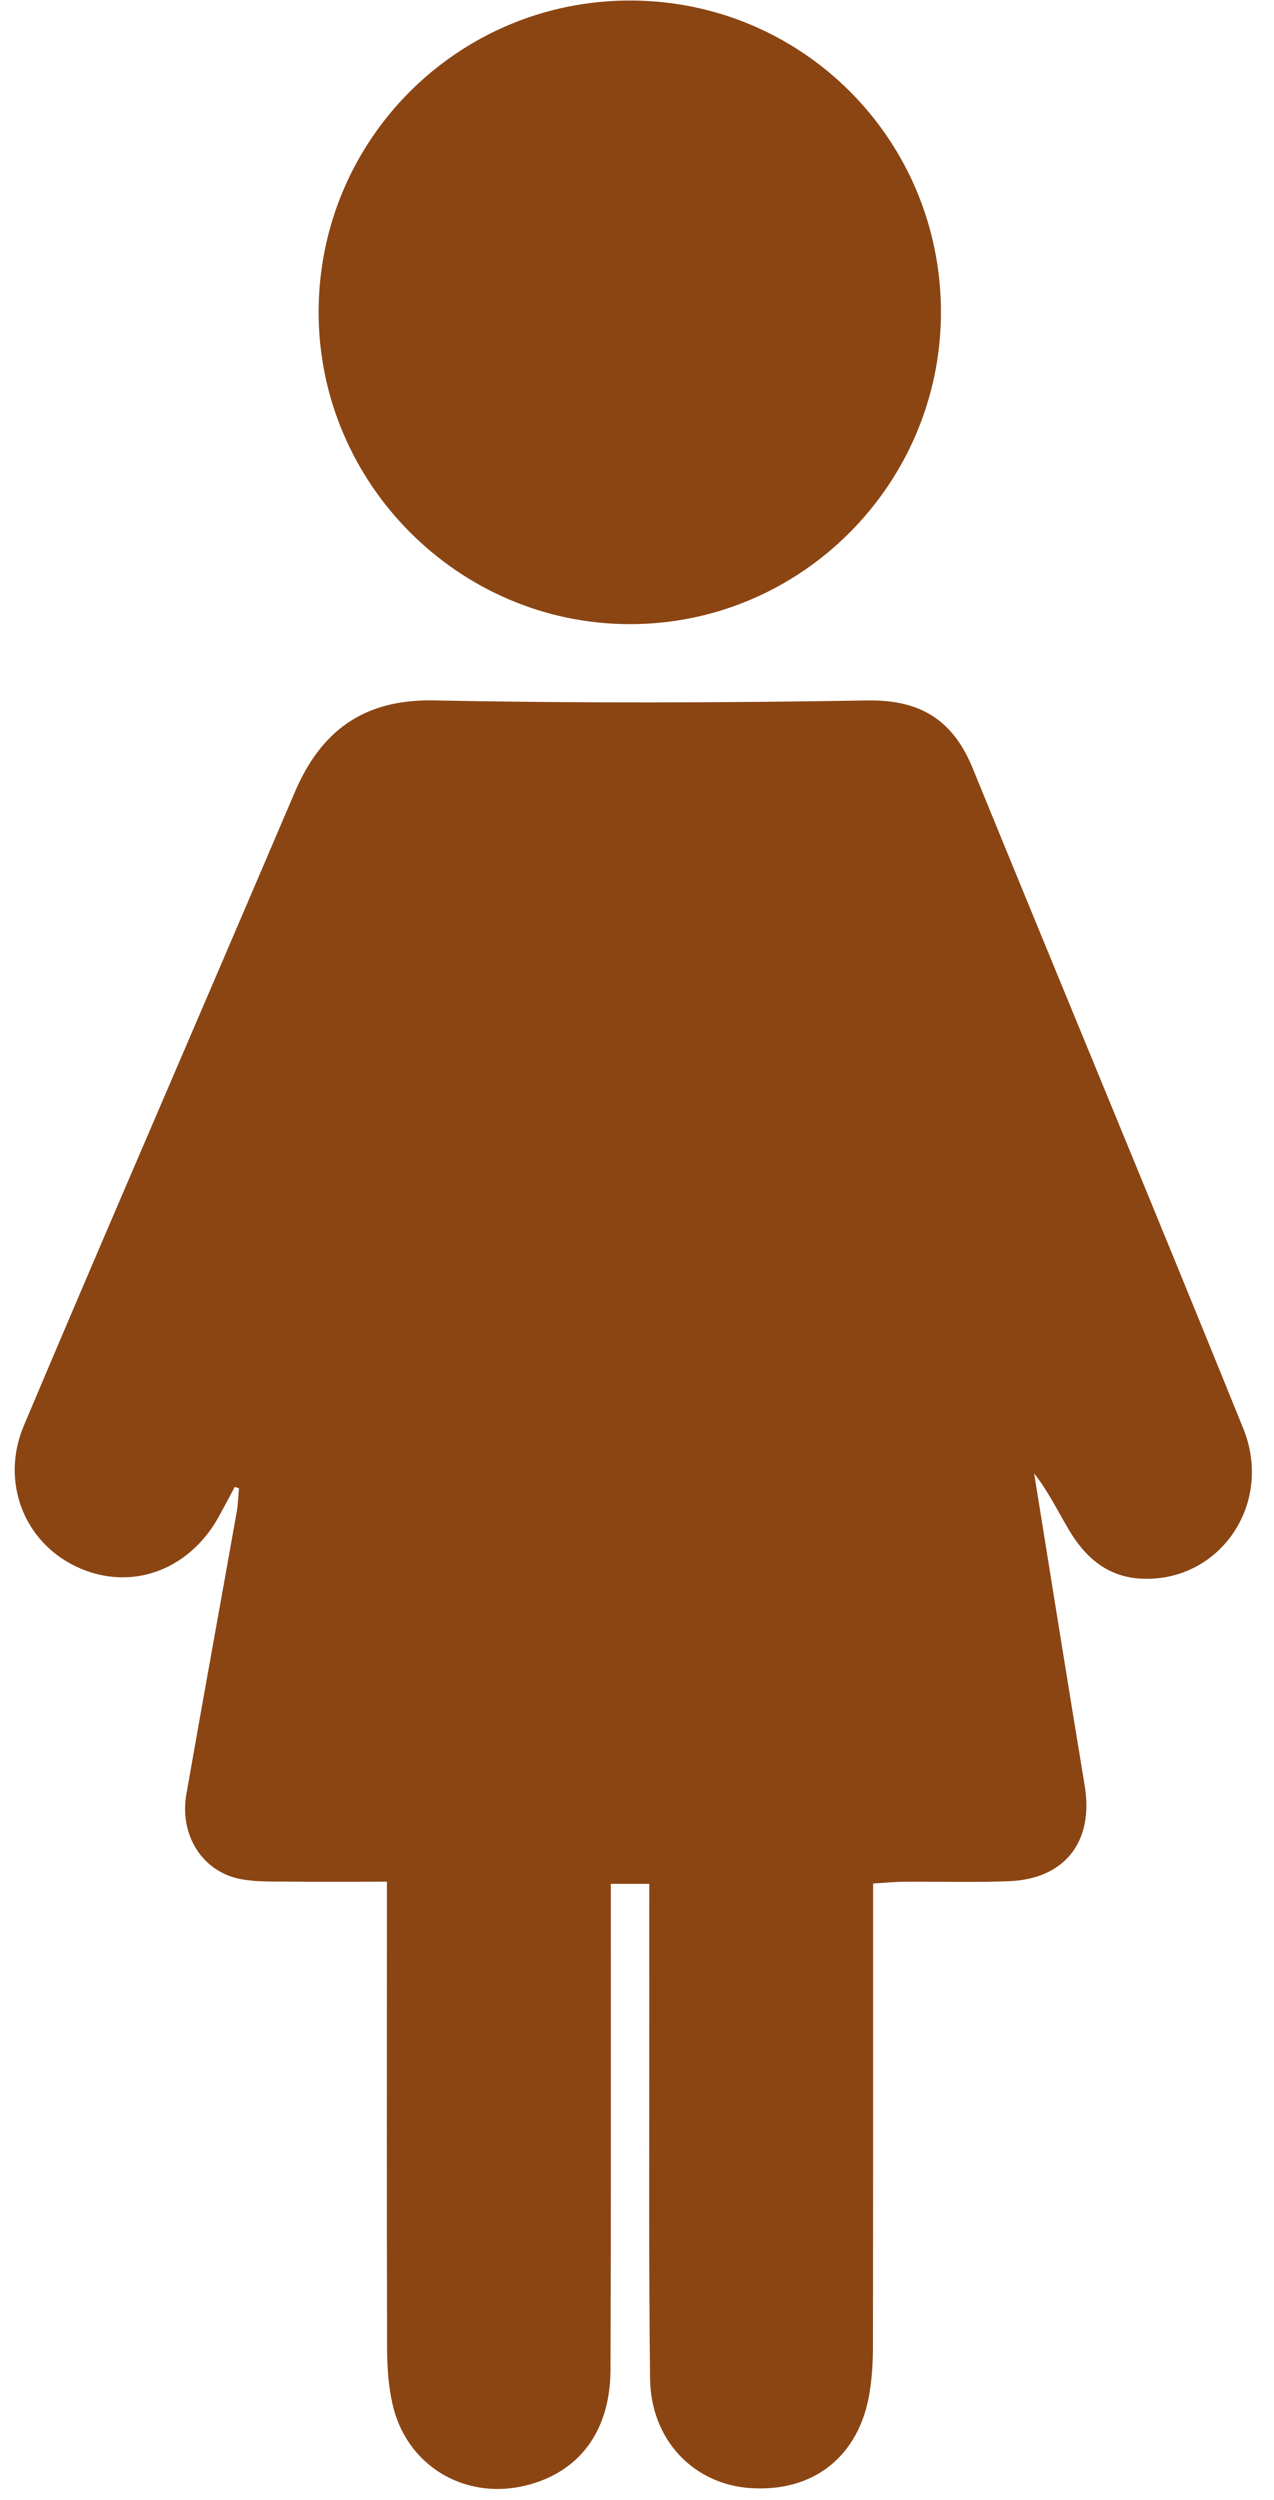 <?xml version="1.0" encoding="UTF-8" standalone="no"?><svg xmlns="http://www.w3.org/2000/svg" xmlns:xlink="http://www.w3.org/1999/xlink" fill="#000000" height="169.7" preserveAspectRatio="xMidYMid meet" version="1" viewBox="57.0 15.5 86.5 169.7" width="86.5" zoomAndPan="magnify"><g fill="#8b4513" id="change1_1"><path d="M 72.941 116.438 C 72.574 117.117 72.215 117.805 71.84 118.484 C 69.793 122.168 65.801 123.562 62.188 121.855 C 58.637 120.184 57.012 116.09 58.621 112.273 C 63.117 101.617 67.711 91.004 72.266 80.375 C 73.848 76.68 75.434 72.984 77.012 69.285 C 78.793 65.113 81.691 62.949 86.488 63.047 C 96.281 63.246 106.082 63.211 115.875 63.051 C 119.492 62.988 121.707 64.379 123.047 67.66 C 129.148 82.602 135.352 97.504 141.41 112.461 C 143.488 117.594 139.816 122.887 134.551 122.672 C 132.195 122.578 130.668 121.215 129.547 119.312 C 128.801 118.047 128.16 116.723 127.215 115.527 C 128.355 122.594 129.48 129.664 130.648 136.723 C 131.273 140.508 129.312 143.062 125.488 143.207 C 123.133 143.297 120.773 143.227 118.418 143.242 C 117.758 143.246 117.098 143.316 116.281 143.363 C 116.281 144.285 116.281 145.02 116.281 145.754 C 116.281 155.43 116.285 165.102 116.27 174.773 C 116.27 175.82 116.211 176.883 116.043 177.918 C 115.348 182.23 112.262 184.688 107.969 184.406 C 104.086 184.152 101.184 181.137 101.137 176.965 C 101.039 168.41 101.094 159.852 101.086 151.297 C 101.082 148.707 101.086 146.117 101.086 143.387 C 100.152 143.387 99.398 143.387 98.473 143.387 C 98.473 144.195 98.473 144.863 98.473 145.531 C 98.469 155.824 98.492 166.117 98.449 176.41 C 98.43 180.57 96.297 183.363 92.664 184.238 C 88.496 185.242 84.547 182.836 83.637 178.648 C 83.375 177.453 83.285 176.195 83.281 174.965 C 83.254 165.168 83.27 155.371 83.27 145.574 C 83.27 144.898 83.27 144.223 83.27 143.238 C 80.988 143.238 78.844 143.258 76.695 143.234 C 75.582 143.223 74.445 143.27 73.359 143.066 C 70.758 142.586 69.168 140.09 69.652 137.305 C 70.773 130.91 71.938 124.52 73.074 118.125 C 73.164 117.602 73.176 117.066 73.227 116.535 C 73.129 116.504 73.035 116.469 72.941 116.438" fill="inherit"/><path d="M 120.887 36.68 C 120.891 48.348 111.398 57.875 99.77 57.871 C 88.148 57.867 78.621 48.312 78.633 36.676 C 78.641 24.984 88.094 15.535 99.773 15.535 C 111.465 15.535 120.879 24.965 120.887 36.68" fill="inherit"/></g></svg>